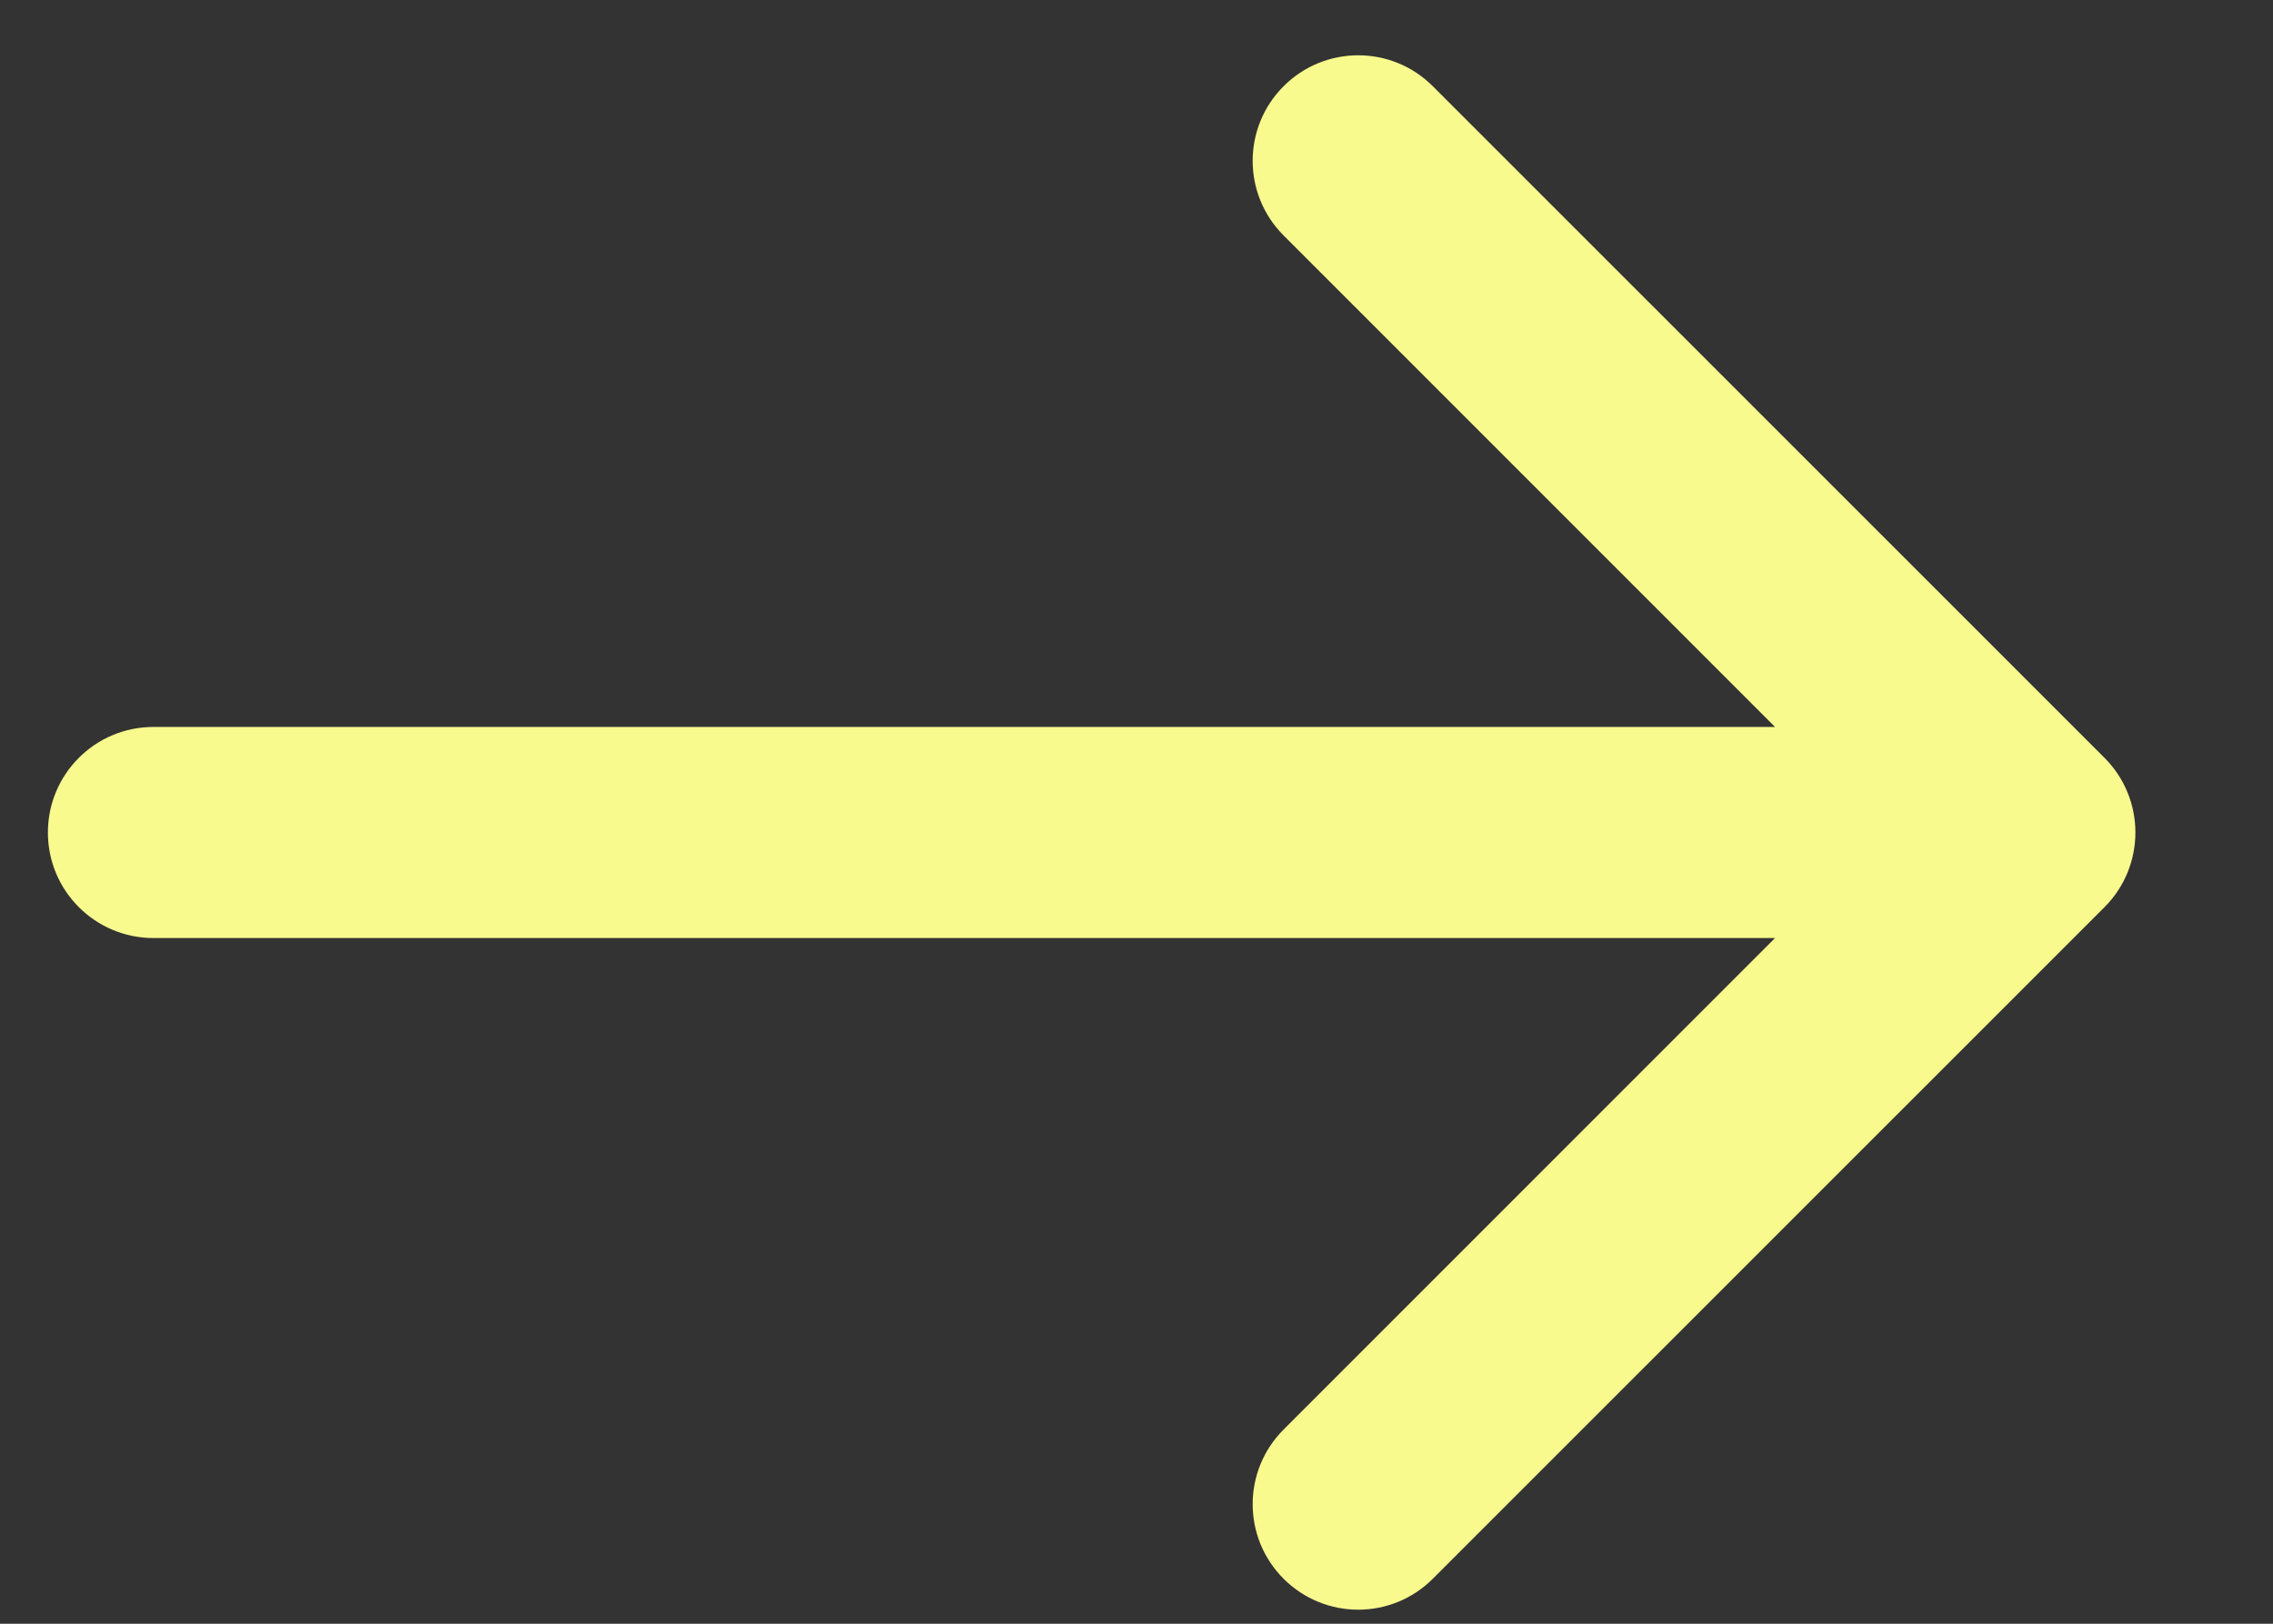 <svg width="14" height="10" viewBox="0 0 14 10" fill="none" xmlns="http://www.w3.org/2000/svg">
<rect x="0" y="0" width="14" height="10" fill="#333333" stroke="none"/>
<path d="M0.945 4.477C0.586 4.477 0.295 4.768 0.295 5.127C0.295 5.486 0.586 5.777 0.945 5.777V5.127V4.477ZM12.962 5.587C13.216 5.333 13.216 4.921 12.962 4.667L8.825 0.531C8.571 0.277 8.16 0.277 7.906 0.531C7.652 0.785 7.652 1.196 7.906 1.45L11.583 5.127L7.906 8.804C7.652 9.058 7.652 9.469 7.906 9.723C8.16 9.977 8.571 9.977 8.825 9.723L12.962 5.587ZM0.945 5.127V5.777L12.502 5.777V5.127V4.477L0.945 4.477V5.127Z" fill="#F8FA8D"/>
</svg>
